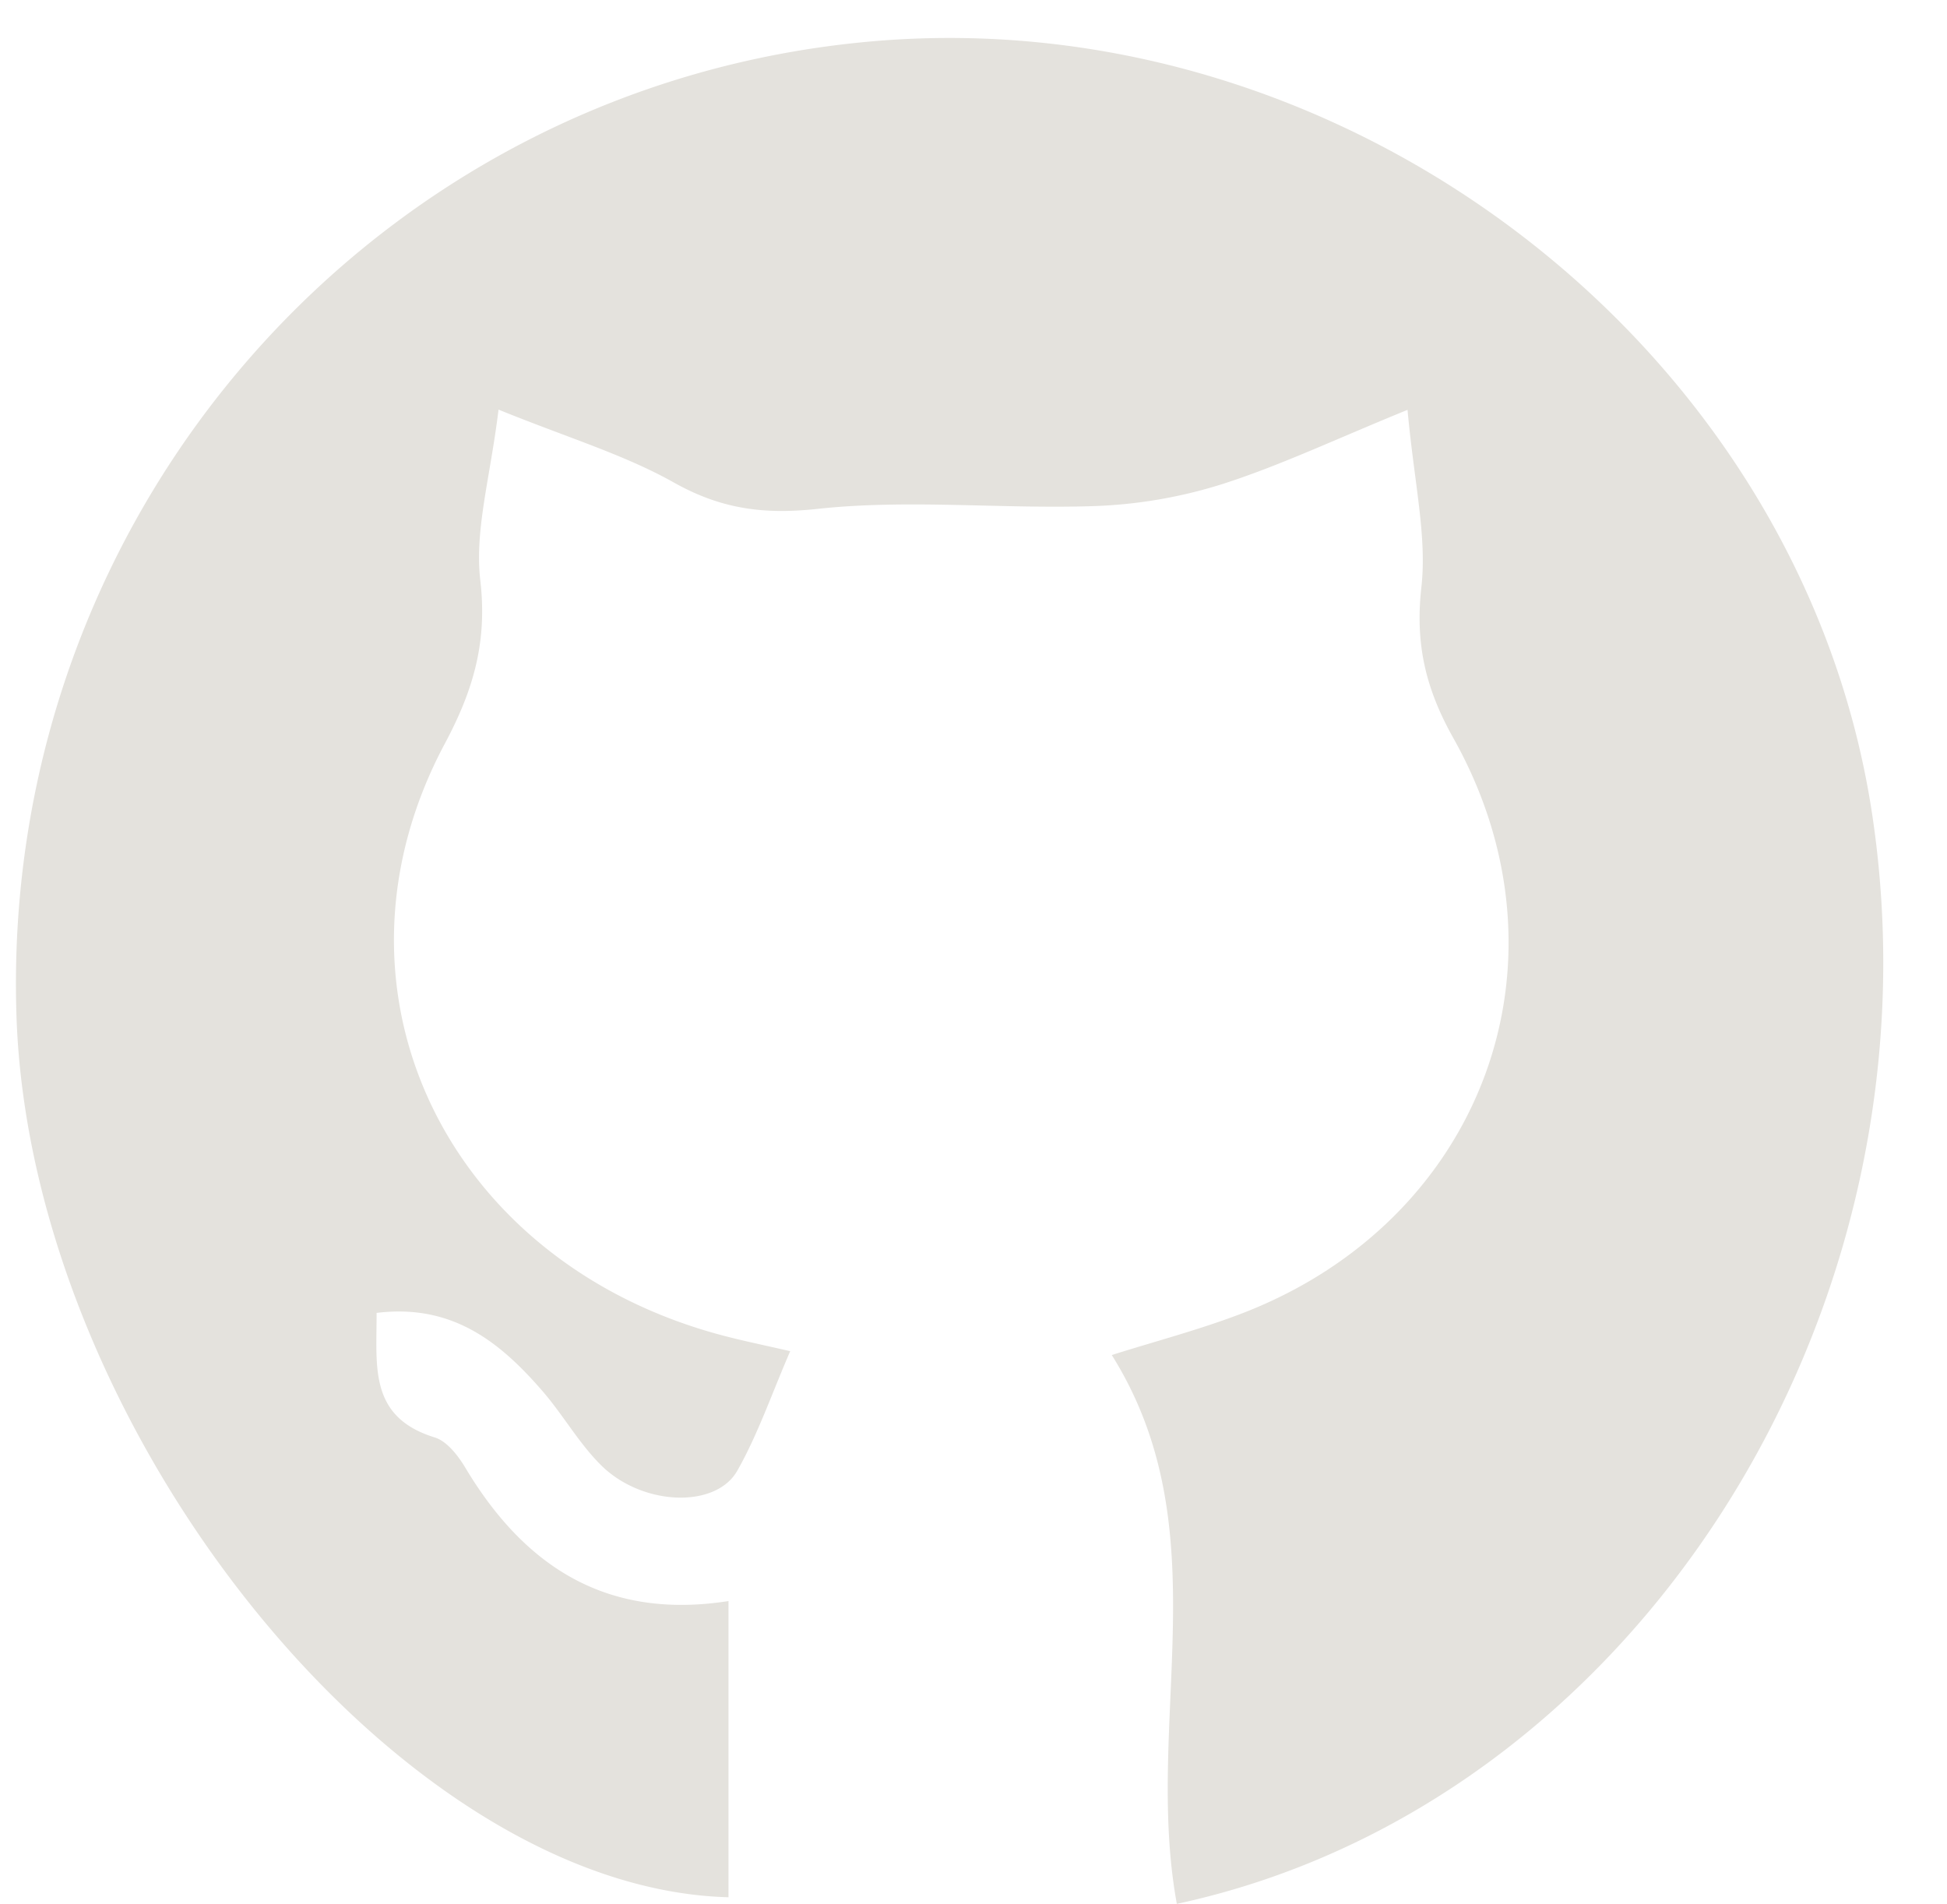 <?xml version="1.0" encoding="UTF-8" standalone="no"?><svg xmlns="http://www.w3.org/2000/svg" xmlns:xlink="http://www.w3.org/1999/xlink" data-name="Layer 1" fill="#e4e2dd" height="1374" preserveAspectRatio="xMidYMid meet" version="1" viewBox="314.9 299.2 1404.7 1374.2" width="1405" zoomAndPan="magnify"><g id="change1_1"><path d="M1164.005,1673.394c-24.151-131.872,32.179-270.028-46.959-396.135,31.634-10.019,63.5-18.328,94.047-30.083,173.553-66.793,243.182-253.783,152.444-415.285-20.05-35.686-27.617-68.039-23.048-108.792,4.139-36.922-5.225-75.357-9.985-128.069-52.153,21.252-92.241,40.357-134.157,53.73a346.748,346.748,0,0,1-93.183,15.767c-66.17,2.125-133.05-5.12-198.5,1.983-39.245,4.26-69.9-.051-103.782-19.088-35.807-20.121-76.155-32.16-126.429-52.563-5.927,48.932-17.367,86.939-13.17,123.133,5.147,44.379-4.791,79.016-25.61,117.99-94.219,176.387.187,374.222,200.6,427.171,15.017,3.968,30.265,7.062,48.686,11.32-13.319,30.7-23.242,59.9-38.175,86.26-15.6,27.538-68.571,25.424-98.17-3.795-16.09-15.883-27.493-36.4-42.4-53.62-30.517-35.262-65-63.237-119.778-56.476.219,38.075-6.063,75.069,41.946,89.883,8.866,2.736,16.891,13.137,22.136,21.9,42.468,70.939,101.634,110.064,189.906,96.2v213.8C602.782,1662.4,336.1,1332.21,326.514,1031.775c-11.606-363.81,259.223-671.724,618.138-702.782,344.517-29.813,671.214,223.28,721.315,558.8C1719.618,1247.1,1493.484,1602.51,1164.005,1673.394Z"/></g></svg>